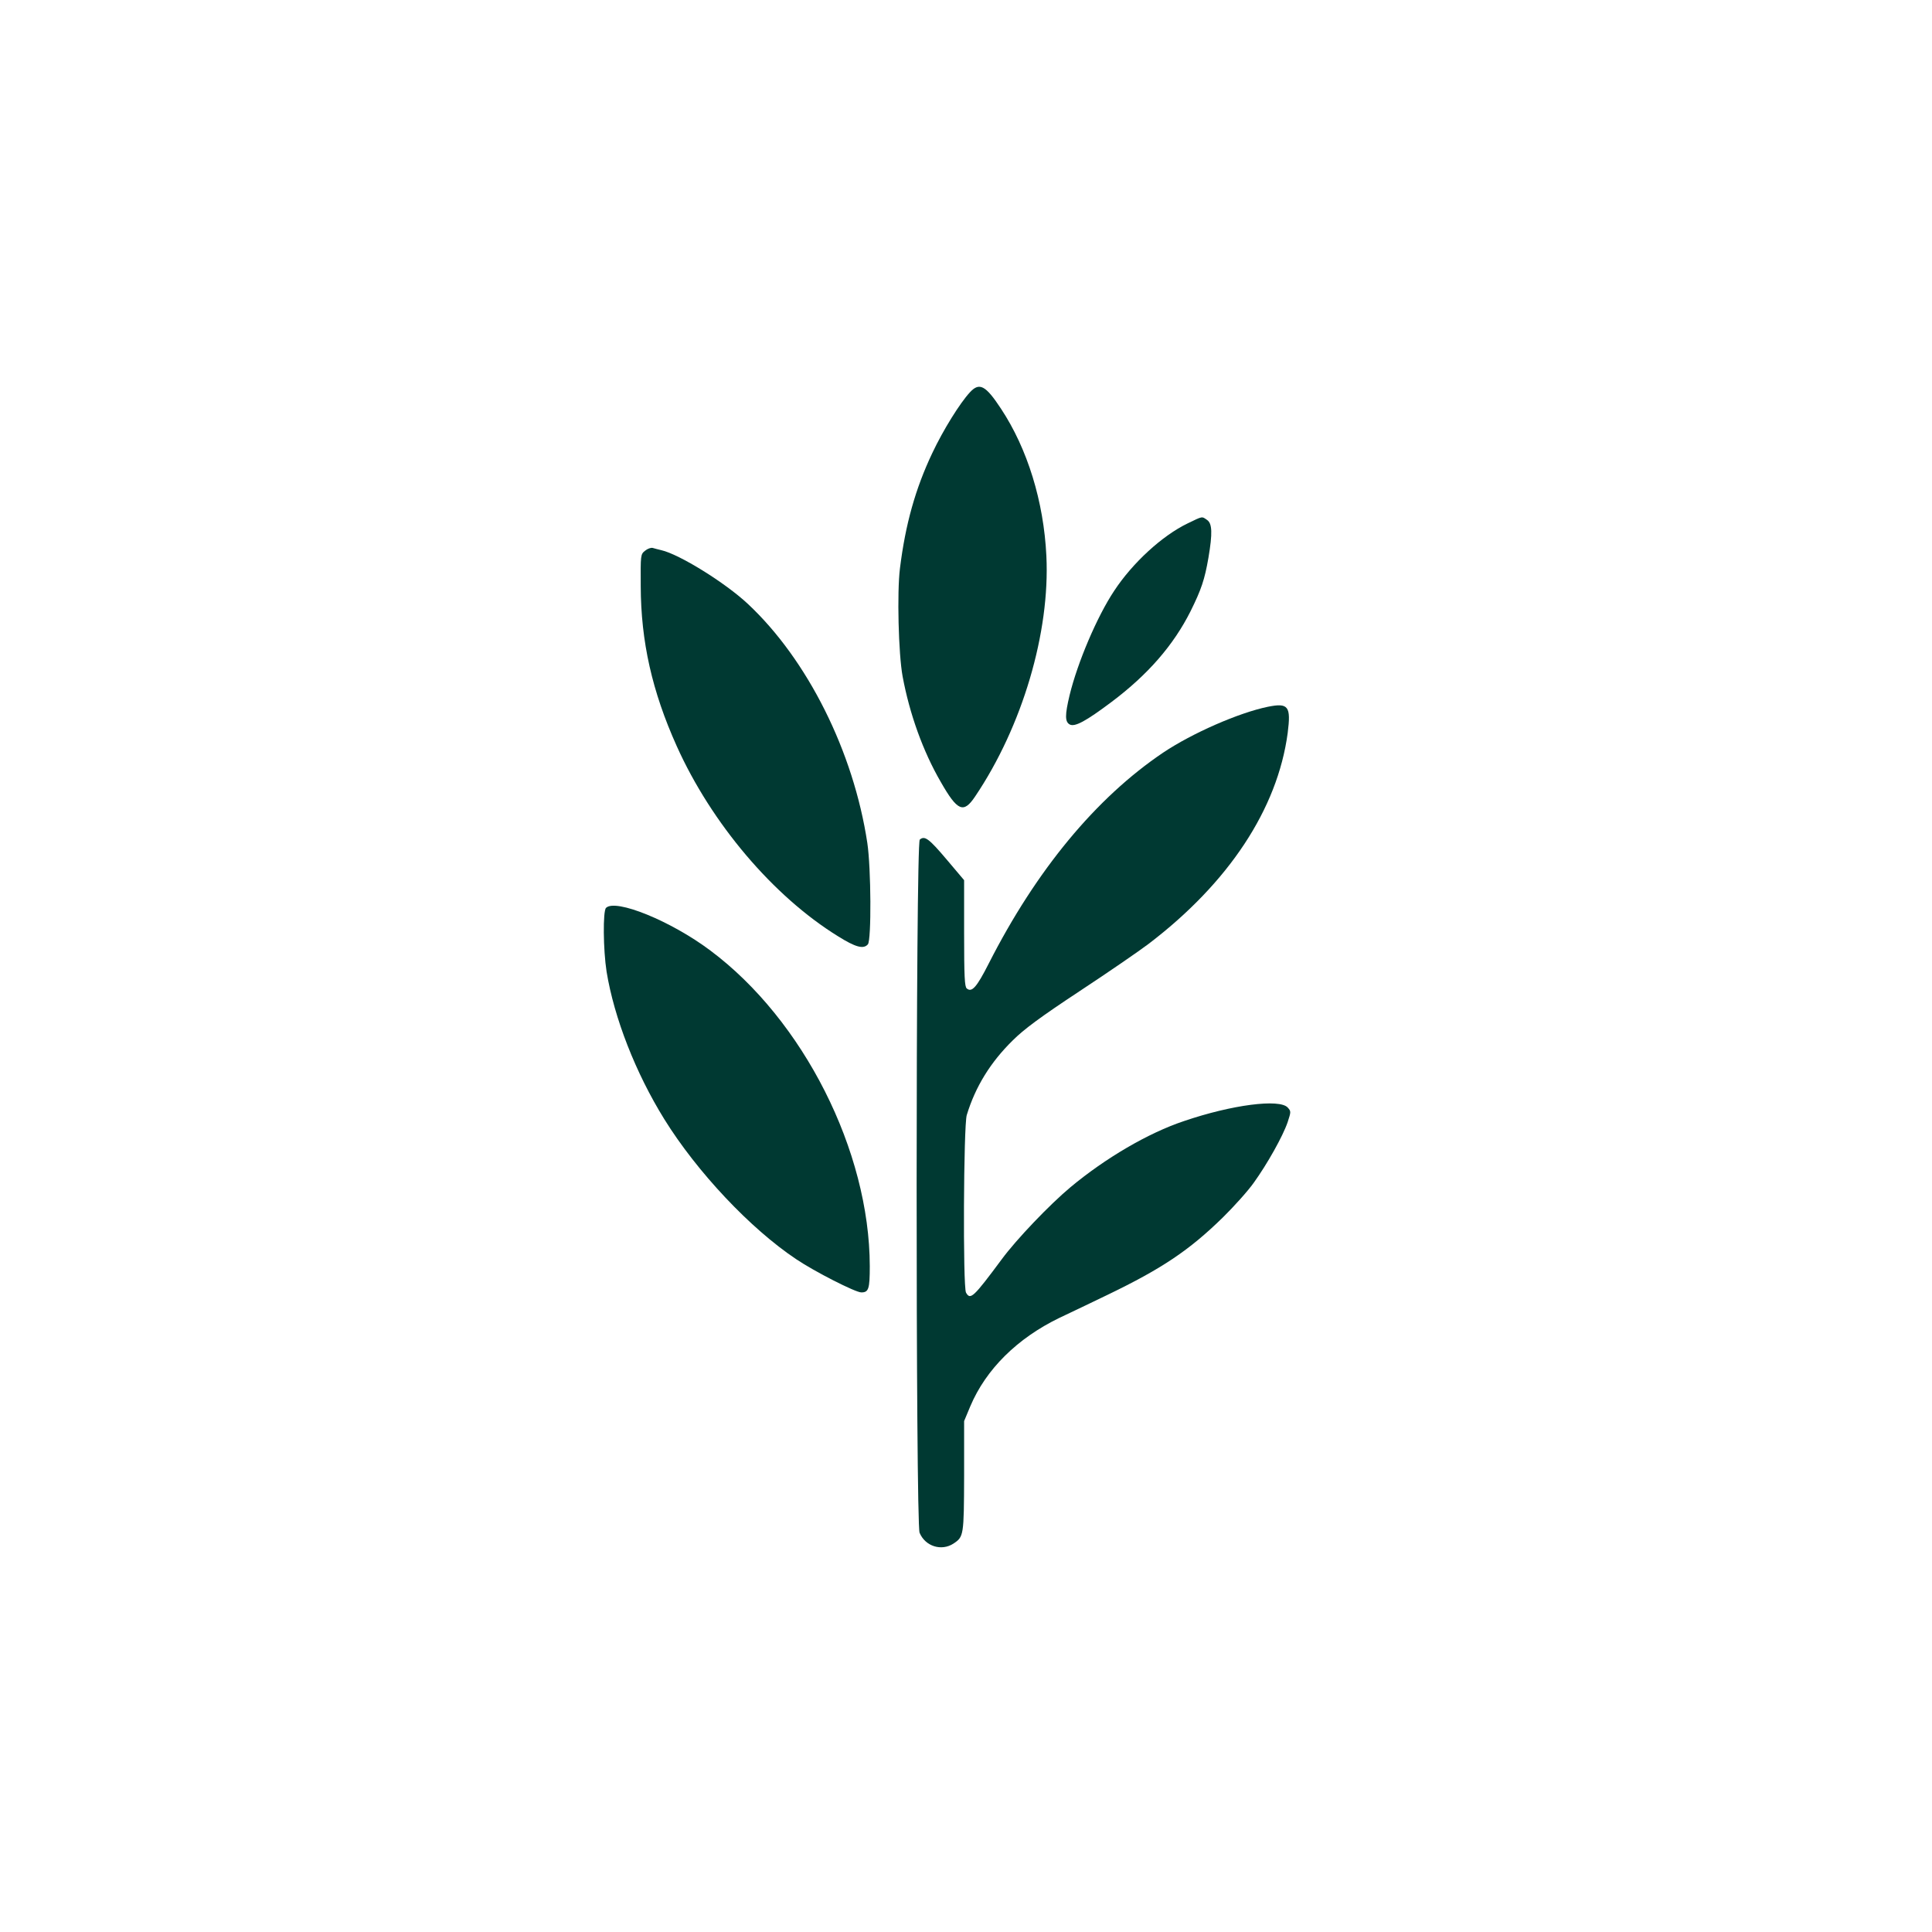 <?xml version="1.0" standalone="no"?>
<!DOCTYPE svg PUBLIC "-//W3C//DTD SVG 20010904//EN"
 "http://www.w3.org/TR/2001/REC-SVG-20010904/DTD/svg10.dtd">
<svg version="1.0" xmlns="http://www.w3.org/2000/svg"
 width="1024pt" height="1024pt" viewBox="0 0 1024 1024"
 preserveAspectRatio="xMidYMid meet">

<g transform="translate(0,1024) scale(0.1,-0.1)"
fill="#003932" stroke="none">
<path d="M5141 8161 c-53 -57 -142 -200 -200 -323 -89 -188 -142 -376 -171
-610 -16 -128 -8 -453 14 -573 37 -199 108 -397 202 -559 89 -156 121 -169
182 -78 251 372 398 871 378 1276 -14 288 -100 567 -240 779 -82 125 -115 142
-165 88z"/>
<path d="M6295 7466 c-135 -65 -292 -209 -390 -358 -91 -137 -194 -380 -236
-553 -25 -105 -25 -141 1 -155 27 -14 85 17 222 120 193 145 328 301 418 480
57 115 75 168 95 284 22 130 20 181 -7 200 -29 20 -22 21 -103 -18z"/>
<path d="M3419 7321 c-24 -19 -24 -22 -23 -188 1 -293 60 -557 191 -848 184
-409 511 -795 854 -1007 94 -59 136 -70 159 -43 19 23 17 403 -3 537 -73 484
-317 972 -634 1268 -120 112 -362 262 -458 284 -16 4 -37 9 -46 12 -9 2 -27
-4 -40 -15z"/>
<path d="M6720 6494 c-155 -32 -401 -140 -555 -243 -356 -240 -673 -623 -925
-1119 -63 -124 -89 -154 -116 -131 -11 9 -14 61 -14 293 l0 281 -93 110 c-94
111 -116 127 -142 105 -22 -18 -22 -3623 -1 -3674 30 -72 116 -99 180 -57 54
36 55 42 56 358 l0 291 33 79 c83 196 249 360 472 468 39 18 153 73 255 122
288 139 432 235 611 410 58 57 132 139 164 184 72 100 155 248 180 322 18 55
18 57 0 77 -43 47 -295 15 -550 -72 -189 -63 -416 -196 -602 -351 -110 -92
-287 -277 -364 -382 -150 -202 -166 -217 -189 -176 -17 32 -13 885 4 941 46
151 126 280 243 395 59 59 145 123 354 261 152 100 316 213 365 250 426 324
685 716 739 1119 18 142 4 161 -105 139z"/>
<path d="M3212 5428 c-17 -17 -15 -222 3 -338 40 -245 154 -537 306 -782 173
-279 456 -580 699 -742 98 -66 314 -176 345 -176 39 0 45 18 45 139 -1 610
-352 1305 -845 1673 -209 157 -503 276 -553 226z"/>
</g>
</svg>
